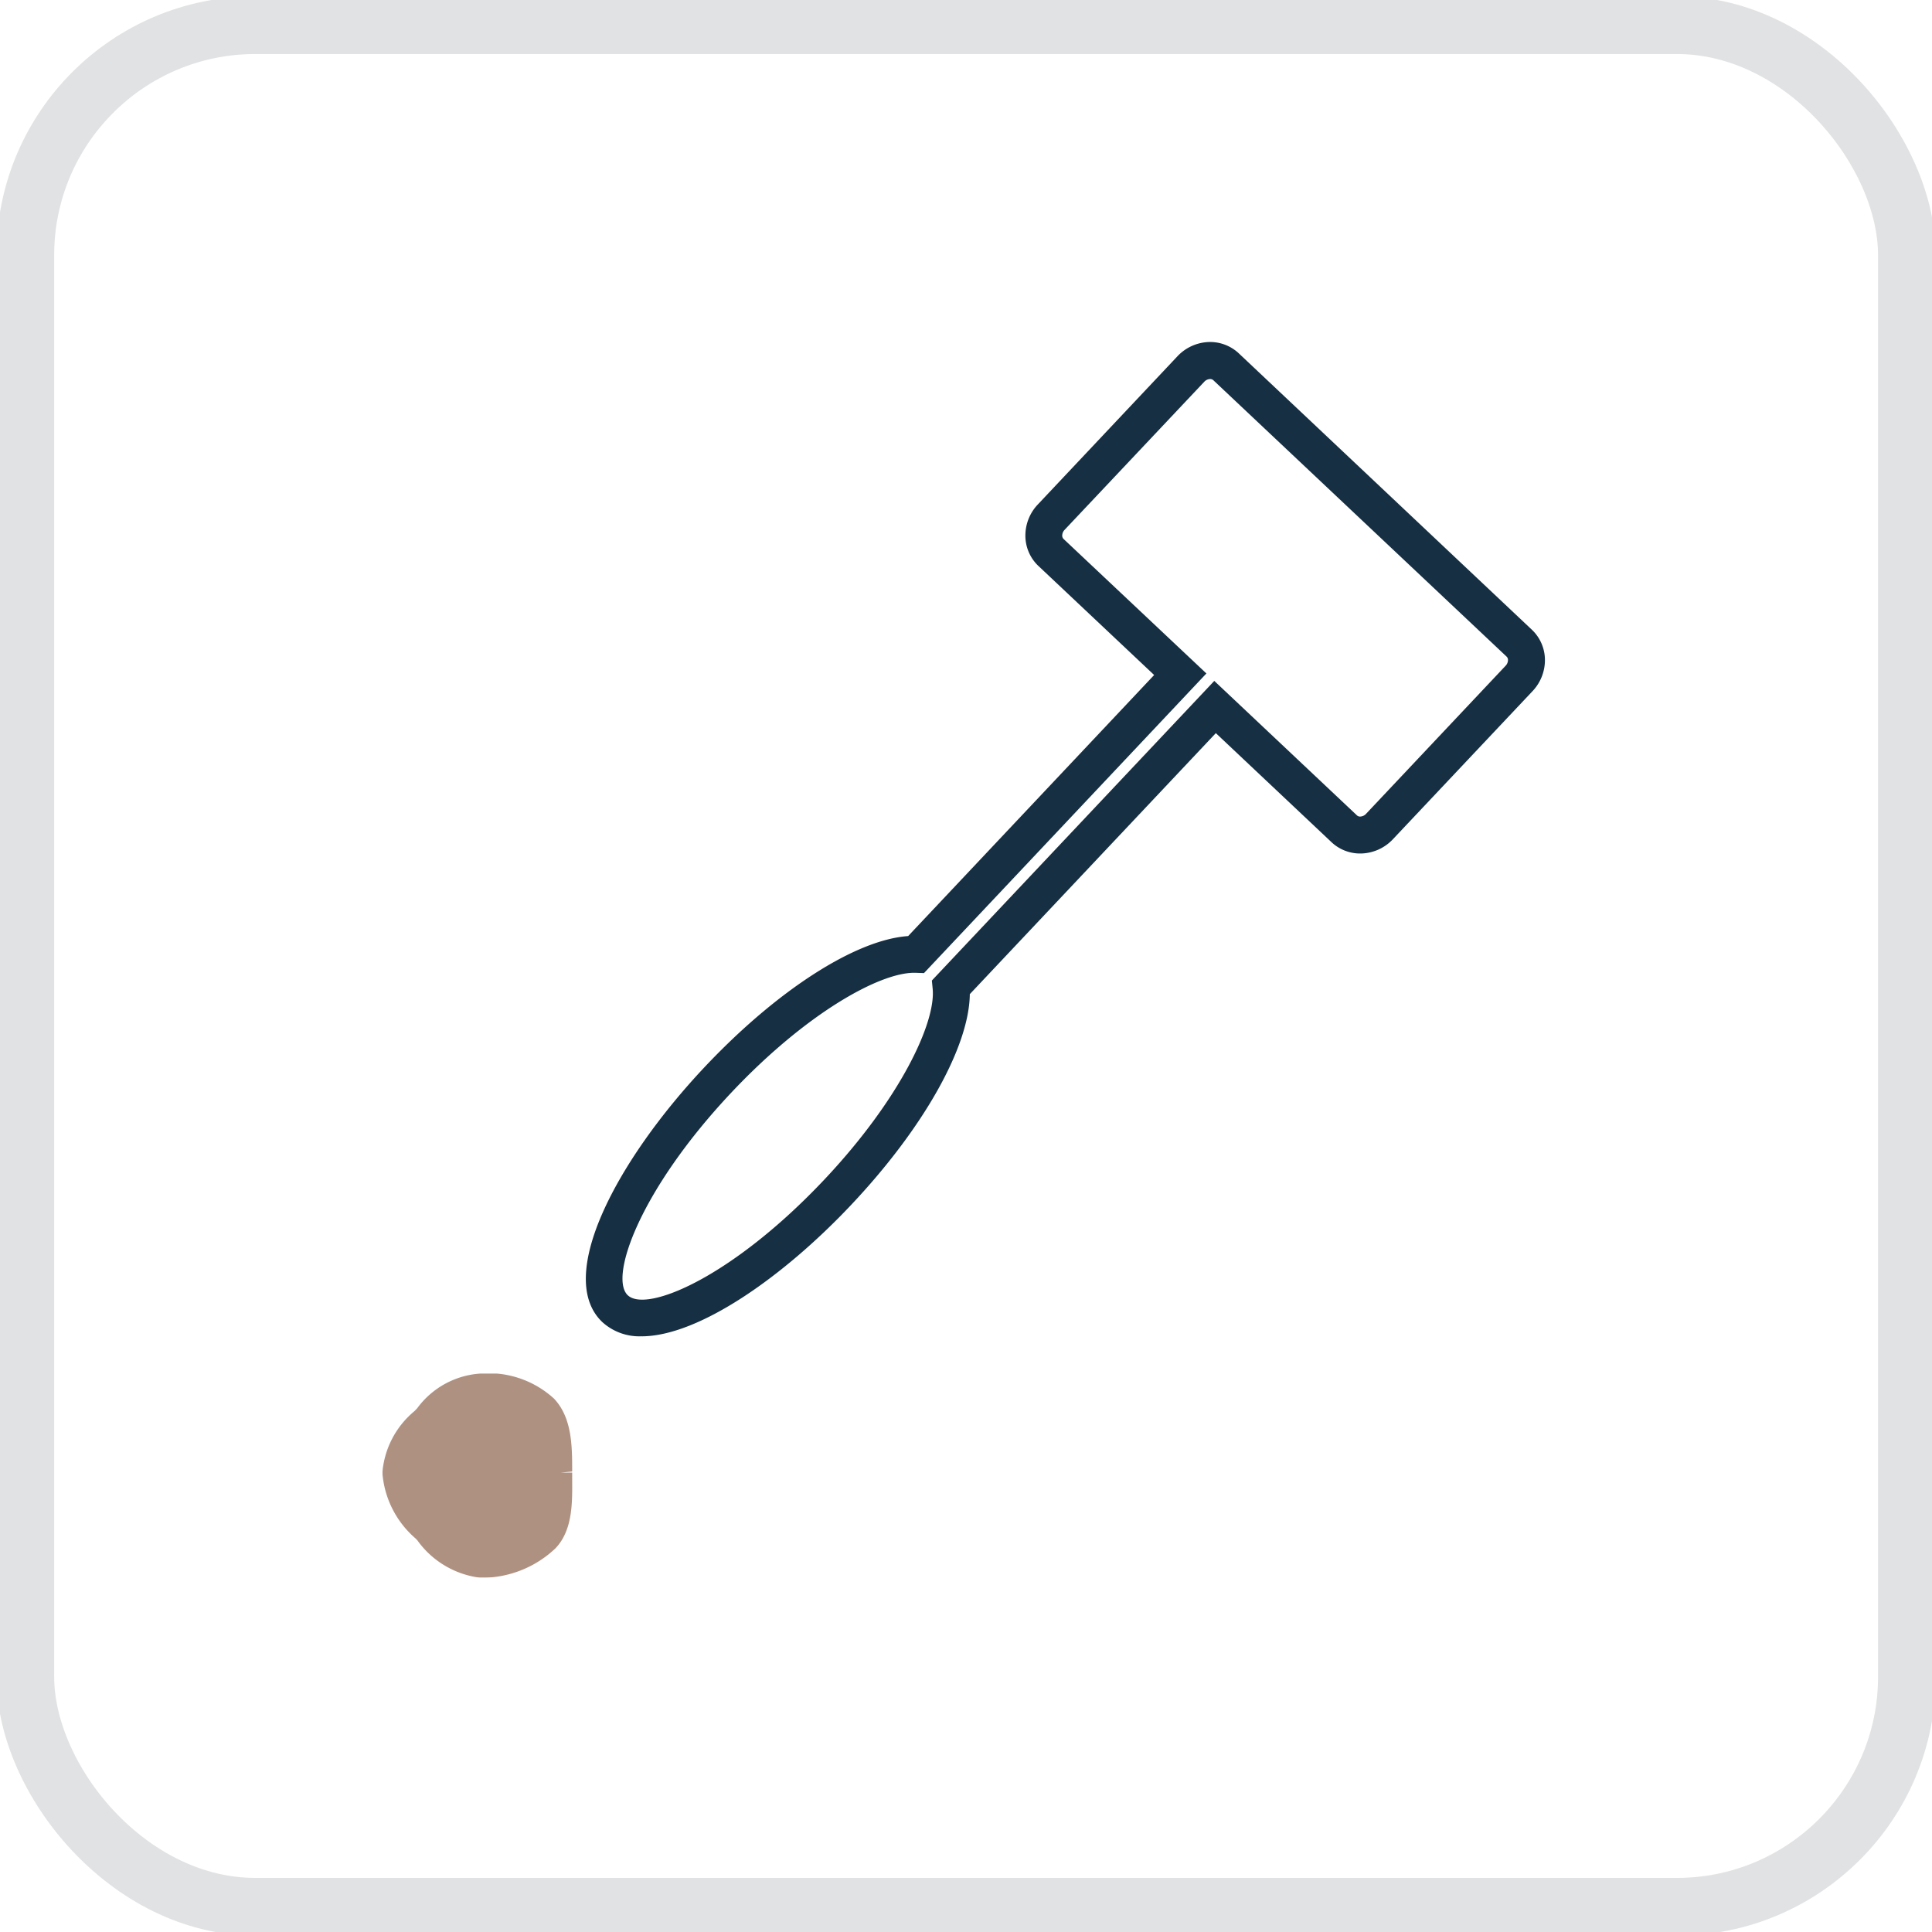 <svg xmlns="http://www.w3.org/2000/svg" xmlns:xlink="http://www.w3.org/1999/xlink" width="96" height="96" viewBox="0 0 96 96">
  <defs>
    <clipPath id="clip-path">
      <rect id="Rectangle_1092" data-name="Rectangle 1092" width="96" height="96" transform="translate(-0.34 -0.001)" fill="none" stroke="#9c9ea2" stroke-width="1"/>
    </clipPath>
    <clipPath id="clip-path-3">
      <rect id="Rectangle_1278" data-name="Rectangle 1278" width="57.767" height="61.395" fill="none"/>
    </clipPath>
    <clipPath id="clip-path-4">
      <rect id="Rectangle_1277" data-name="Rectangle 1277" width="57.767" height="61.395" transform="translate(0 0)" fill="none"/>
    </clipPath>
    <clipPath id="clip-path-5">
      <rect id="Rectangle_1276" data-name="Rectangle 1276" width="9.435" height="10.143" transform="translate(0 51.252)" fill="none"/>
    </clipPath>
  </defs>
  <g id="Kał2" transform="translate(-1231 -1700.001)">
    <g id="Group_1117" data-name="Group 1117" transform="translate(1231.34 1700.002)" clip-path="url(#clip-path)">
      <g id="Group_1116" data-name="Group 1116" transform="translate(0 0)" opacity="0.3">
        <g id="Group_1115" data-name="Group 1115">
          <g id="Group_1114" data-name="Group 1114" clip-path="url(#clip-path)">
            <rect id="Rectangle_1090" data-name="Rectangle 1090" width="93.495" height="93.495" rx="11.428" transform="translate(0.918 1.25)" fill="none" stroke="#9c9ea2" stroke-width="2.868"/>
          </g>
        </g>
      </g>
    </g>
    <g id="Group_1358" data-name="Group 1358" transform="translate(1250 1717)">
      <g id="Group_1357" data-name="Group 1357" clip-path="url(#clip-path-3)">
        <g id="Group_1356" data-name="Group 1356">
          <g id="Group_1355" data-name="Group 1355" clip-path="url(#clip-path-4)">
            <path id="Path_1104" data-name="Path 1104" d="M12.883,49.4a2.733,2.733,0,0,1-1.948-.7c-2.388-2.251.748-8.083,5.081-12.681,3.608-3.828,7.5-6.323,10.109-6.505L38.349,16.542,32.59,11.115a2.071,2.071,0,0,1-.639-1.527,2.239,2.239,0,0,1,.618-1.52L39.5.711A2.246,2.246,0,0,1,40.983,0a2.082,2.082,0,0,1,1.562.549L57.127,14.3a2.076,2.076,0,0,1,.64,1.527,2.244,2.244,0,0,1-.619,1.52L50.215,24.7a2.241,2.241,0,0,1-1.481.706,2.073,2.073,0,0,1-1.562-.548L41.414,19.43,29.189,32.4c-.028,2.609-2.288,6.648-5.9,10.476-3.4,3.608-7.6,6.525-10.41,6.526M26.421,31.338c-1.737,0-5.373,2.019-9.069,5.94-4.553,4.832-6.1,9.2-5.157,10.085s5.208-.914,9.762-5.745c3.75-3.979,5.548-7.782,5.387-9.481l-.04-.414L41.337,16.835l7.095,6.687a.224.224,0,0,0,.176.052.412.412,0,0,0,.27-.134l6.934-7.357a.416.416,0,0,0,.119-.278.235.235,0,0,0-.064-.173L41.285,1.889a.232.232,0,0,0-.176-.053.418.418,0,0,0-.27.135L33.9,9.328a.416.416,0,0,0-.119.278.235.235,0,0,0,.064.173l7.1,6.686L26.912,31.354l-.415-.015h-.076" fill="#162f42"/>
            <g id="Group_1354" data-name="Group 1354" opacity="0.5">
              <g id="Group_1353" data-name="Group 1353">
                <g id="Group_1352" data-name="Group 1352" clip-path="url(#clip-path-5)">
                  <path id="Path_1105" data-name="Path 1105" d="M8.849,56.174c0,1.208.093,2.552-.659,3.351a4.747,4.747,0,0,1-3.306,1.287c-1.191,0-2.03-.94-2.8-1.76a4.256,4.256,0,0,1-1.5-2.878,4.185,4.185,0,0,1,1.579-2.8,3.711,3.711,0,0,1,2.722-1.537A4.387,4.387,0,0,1,8.107,52.9c.753.8.742,2.066.742,3.274" fill="#602304"/>
                  <path id="Path_1106" data-name="Path 1106" d="M4.884,61.4A4.511,4.511,0,0,1,1.739,59.54l-.082-.087A4.777,4.777,0,0,1,0,56.175a4.435,4.435,0,0,1,1.6-3.061l.133-.141a4.238,4.238,0,0,1,3.147-1.721A4.812,4.812,0,0,1,8.531,52.5c.9.956.9,2.373.9,3.622l-.583.052h.583v.357c.009,1.173.019,2.5-.819,3.394A5.319,5.319,0,0,1,4.884,61.4m0-8.977a3.2,3.2,0,0,0-2.3,1.354l-.136.143a3.45,3.45,0,0,0-1.285,2.26,3.709,3.709,0,0,0,1.34,2.478l.083.088c.688.732,1.4,1.489,2.3,1.489a4.166,4.166,0,0,0,2.881-1.1,3.928,3.928,0,0,0,.5-2.587l0-.417c0-1.083,0-2.2-.583-2.823a3.926,3.926,0,0,0-2.8-.882" fill="#602304"/>
                </g>
              </g>
            </g>
          </g>
        </g>
      </g>
    </g>
  </g>
</svg>
